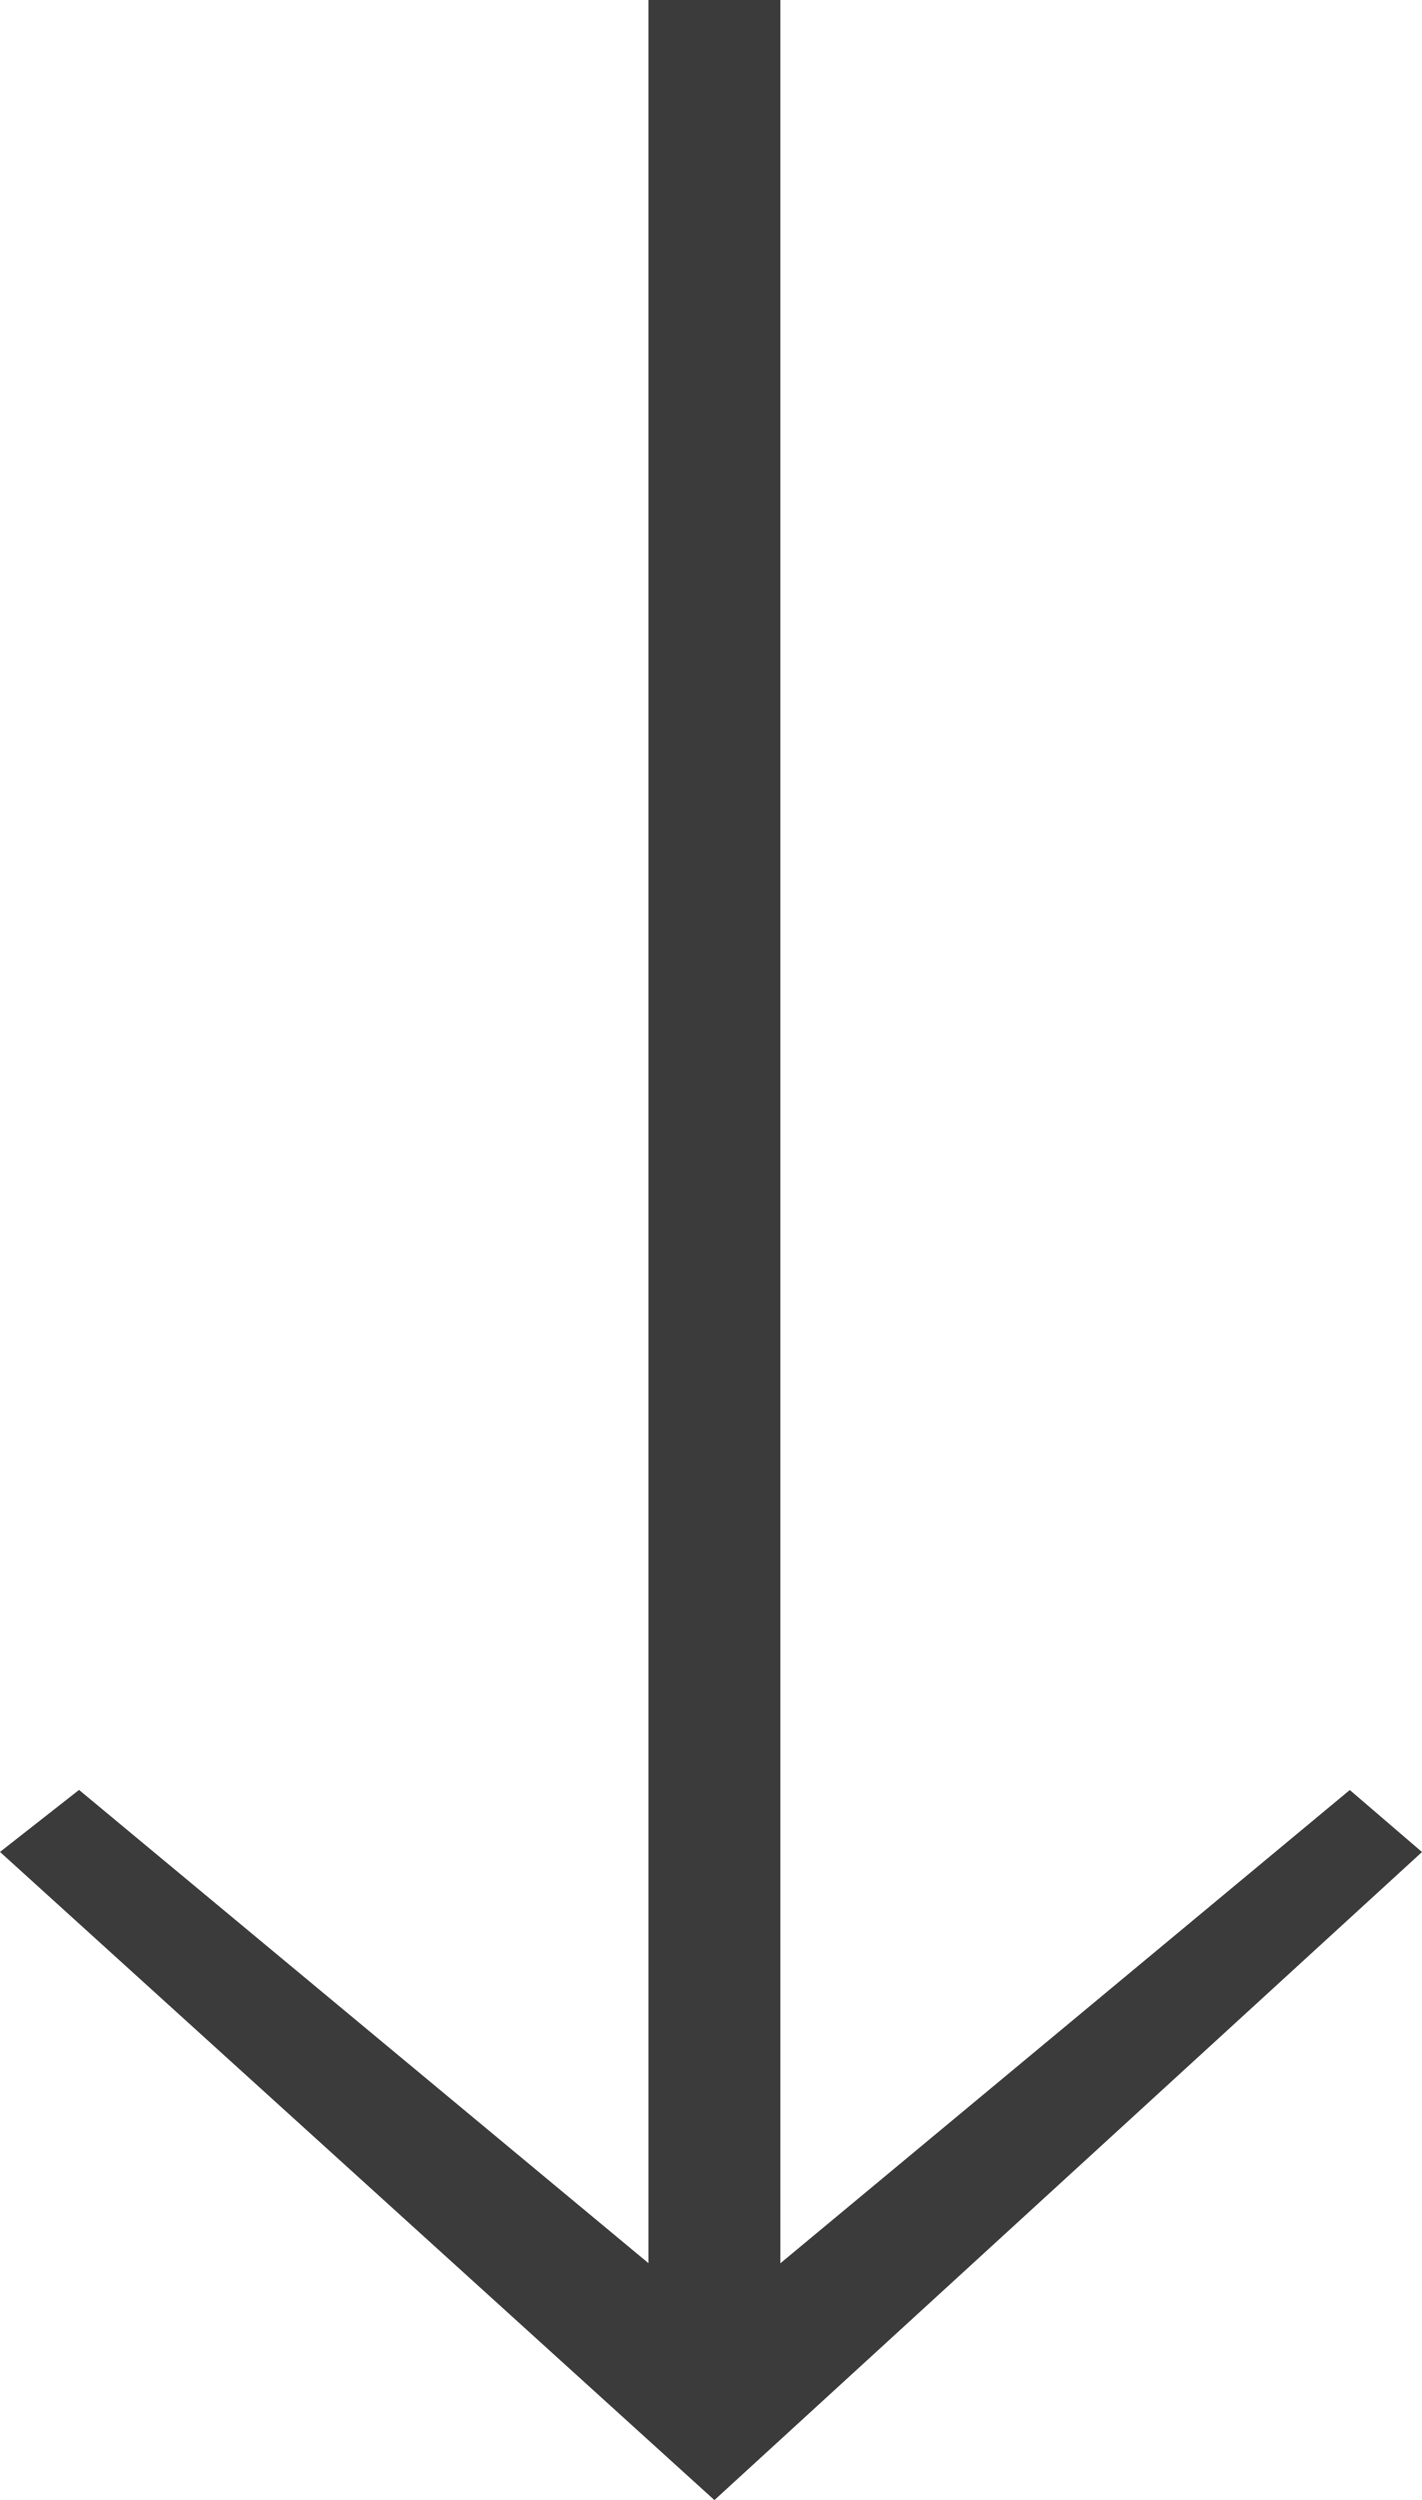 <svg xmlns="http://www.w3.org/2000/svg" width="14.769" height="25.958" viewBox="0 0 14.769 25.958">
  <path id="arrow_right_alt_16dp_802650_FILL0_wght400_GRAD0_opsz20" d="M211.229-655.594l-.644-.821,4.914-5.914H192v-1.37h23.5l-4.914-5.914.644-.75,6.729,7.349Z" transform="translate(-655.594 -192) rotate(90)" fill="#3b3b3b"/>
</svg>
